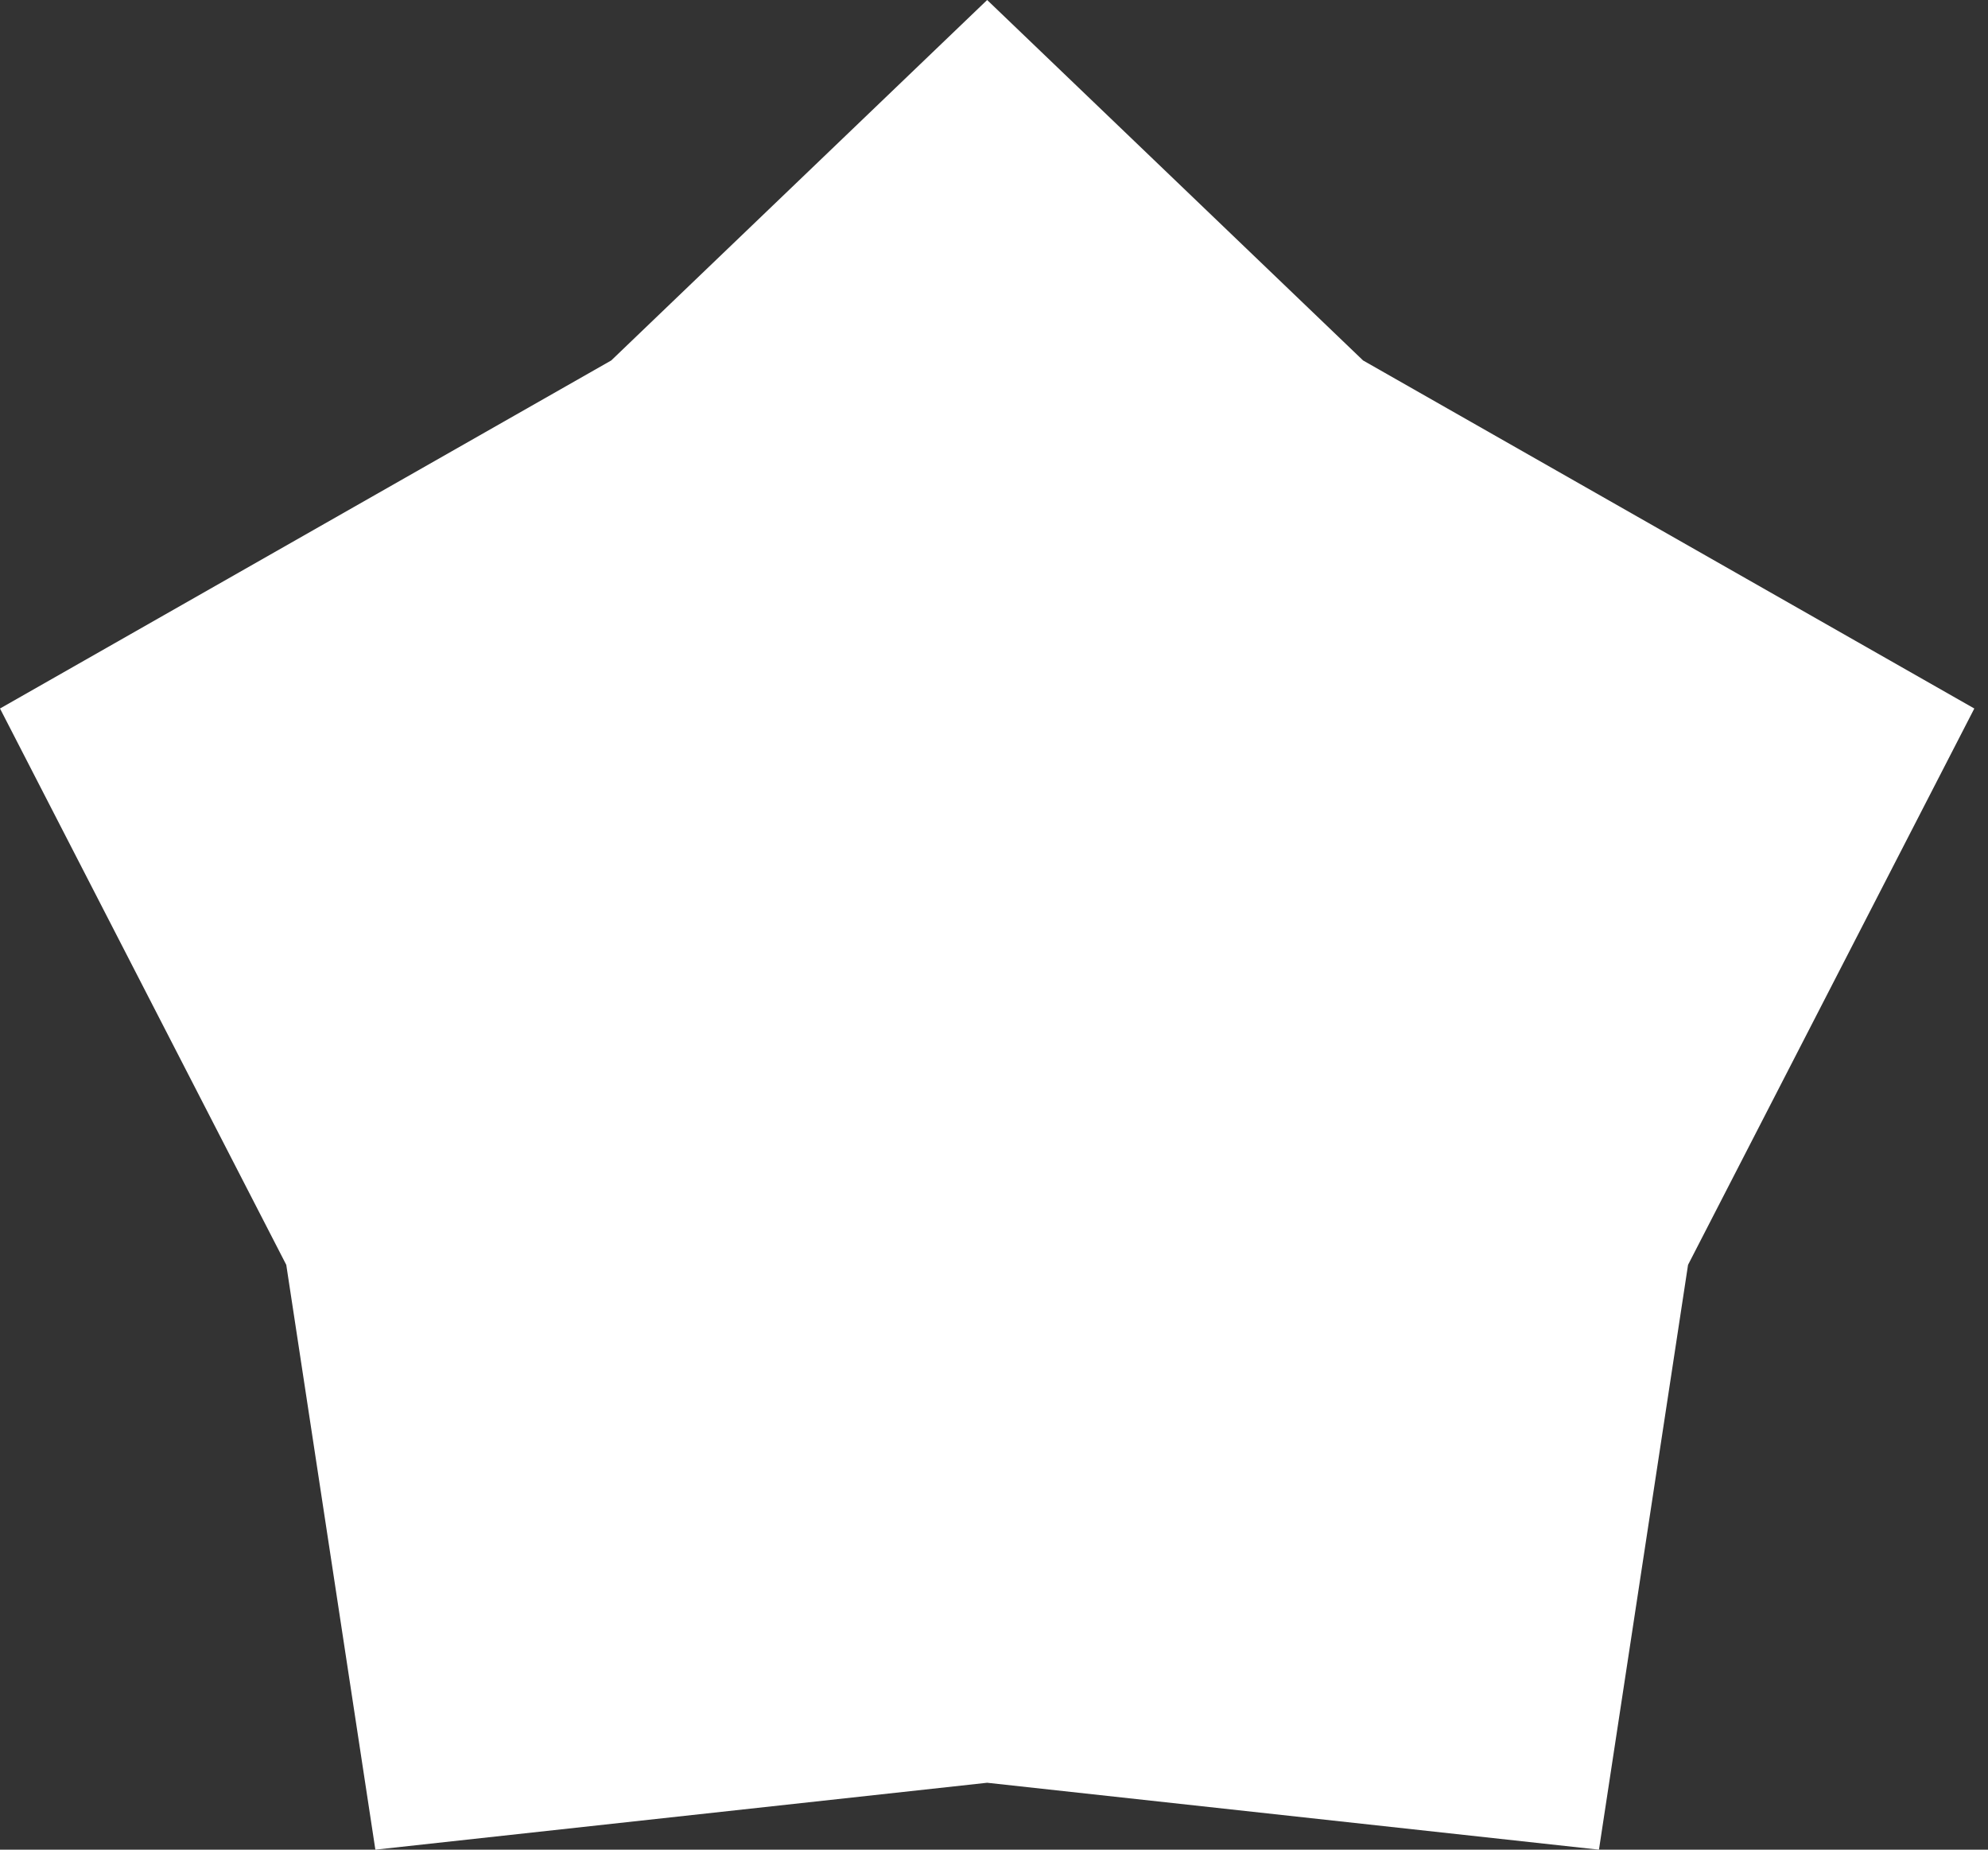 <?xml version="1.0" encoding="UTF-8"?> <svg xmlns="http://www.w3.org/2000/svg" width="43" height="40" viewBox="0 0 43 40" fill="none"><rect x="0" y="0" width="43" height="40" fill="#333333" stroke="none"/><path d="M29.483 7.795L21.352 0L13.221 7.795L0 15.322L6.192 27.353L8.119 40L21.352 38.553L34.585 40L36.512 27.353L42.704 15.322L29.483 7.795Z" fill="white"></path></svg> 